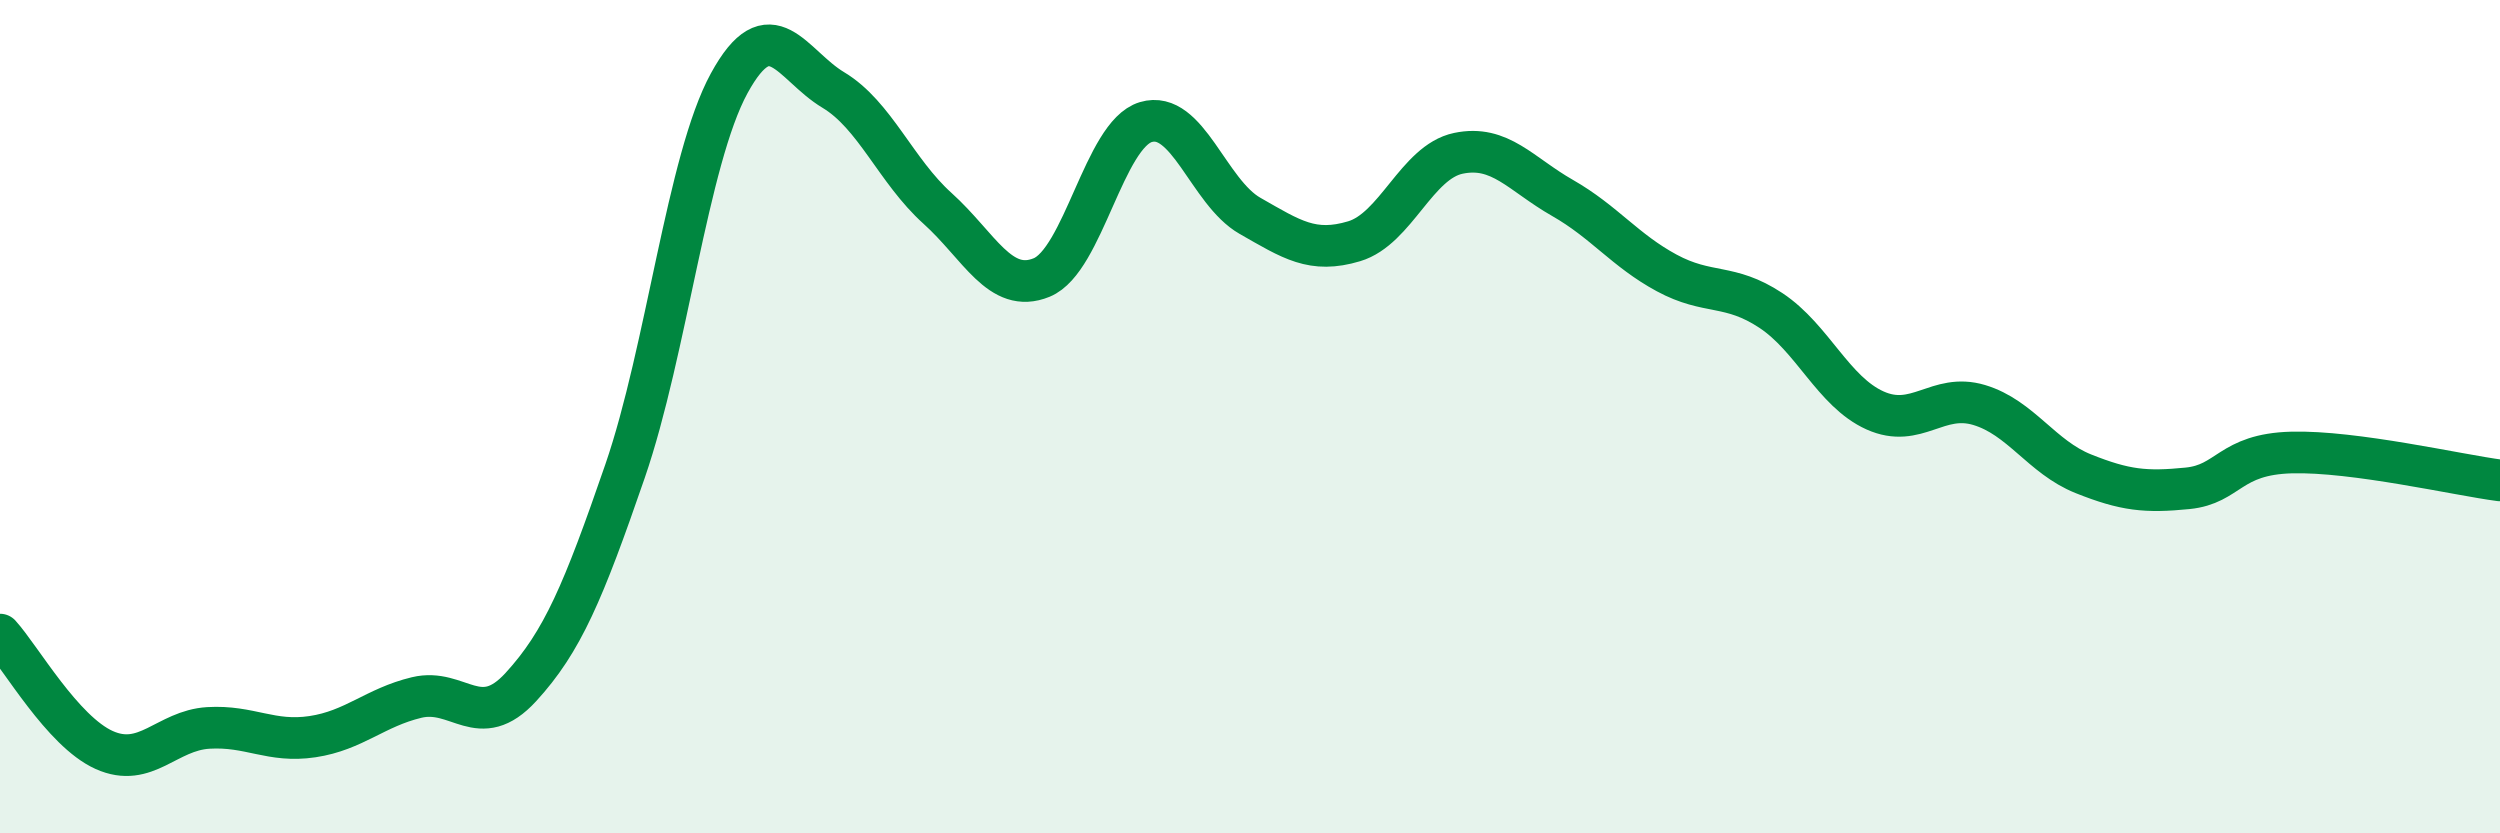 
    <svg width="60" height="20" viewBox="0 0 60 20" xmlns="http://www.w3.org/2000/svg">
      <path
        d="M 0,15.23 C 0.5,15.78 1.5,17.55 2.5,18 C 3.5,18.45 4,17.53 5,17.47 C 6,17.41 6.5,17.83 7.5,17.68 C 8.5,17.53 9,16.98 10,16.74 C 11,16.5 11.5,17.58 12.5,16.49 C 13.5,15.4 14,14.21 15,11.31 C 16,8.41 16.5,3.83 17.5,2 C 18.5,0.17 19,1.56 20,2.16 C 21,2.76 21.5,4.1 22.5,5 C 23.5,5.9 24,7.07 25,6.66 C 26,6.25 26.5,3.23 27.5,2.93 C 28.5,2.63 29,4.61 30,5.18 C 31,5.75 31.5,6.09 32.5,5.79 C 33.5,5.49 34,3.89 35,3.68 C 36,3.47 36.5,4.18 37.5,4.75 C 38.5,5.32 39,6.01 40,6.55 C 41,7.09 41.5,6.79 42.5,7.45 C 43.5,8.11 44,9.4 45,9.85 C 46,10.3 46.5,9.42 47.5,9.72 C 48.5,10.02 49,10.97 50,11.37 C 51,11.77 51.5,11.82 52.5,11.72 C 53.5,11.62 53.5,10.9 55,10.86 C 56.5,10.82 59,11.4 60,11.53L60 20L0 20Z"
        fill="#008740"
        opacity="0.1"
        stroke-linecap="round"
        stroke-linejoin="round"
      />
      <path
        d="M 0,15.23 C 0.5,15.78 1.5,17.55 2.5,18 C 3.5,18.45 4,17.53 5,17.47 C 6,17.41 6.5,17.83 7.5,17.68 C 8.5,17.53 9,16.98 10,16.74 C 11,16.5 11.5,17.58 12.5,16.49 C 13.5,15.4 14,14.21 15,11.31 C 16,8.41 16.5,3.83 17.5,2 C 18.5,0.17 19,1.56 20,2.16 C 21,2.76 21.5,4.1 22.5,5 C 23.5,5.9 24,7.07 25,6.66 C 26,6.25 26.5,3.23 27.5,2.93 C 28.5,2.63 29,4.61 30,5.18 C 31,5.75 31.5,6.09 32.5,5.79 C 33.5,5.49 34,3.89 35,3.68 C 36,3.47 36.5,4.18 37.5,4.75 C 38.5,5.32 39,6.01 40,6.55 C 41,7.09 41.5,6.79 42.5,7.45 C 43.5,8.11 44,9.4 45,9.85 C 46,10.3 46.5,9.42 47.5,9.72 C 48.5,10.02 49,10.97 50,11.37 C 51,11.77 51.5,11.82 52.5,11.72 C 53.5,11.62 53.5,10.9 55,10.86 C 56.5,10.82 59,11.4 60,11.53"
        stroke="#008740"
        stroke-width="1"
        fill="none"
        stroke-linecap="round"
        stroke-linejoin="round"
      />
    </svg>
  